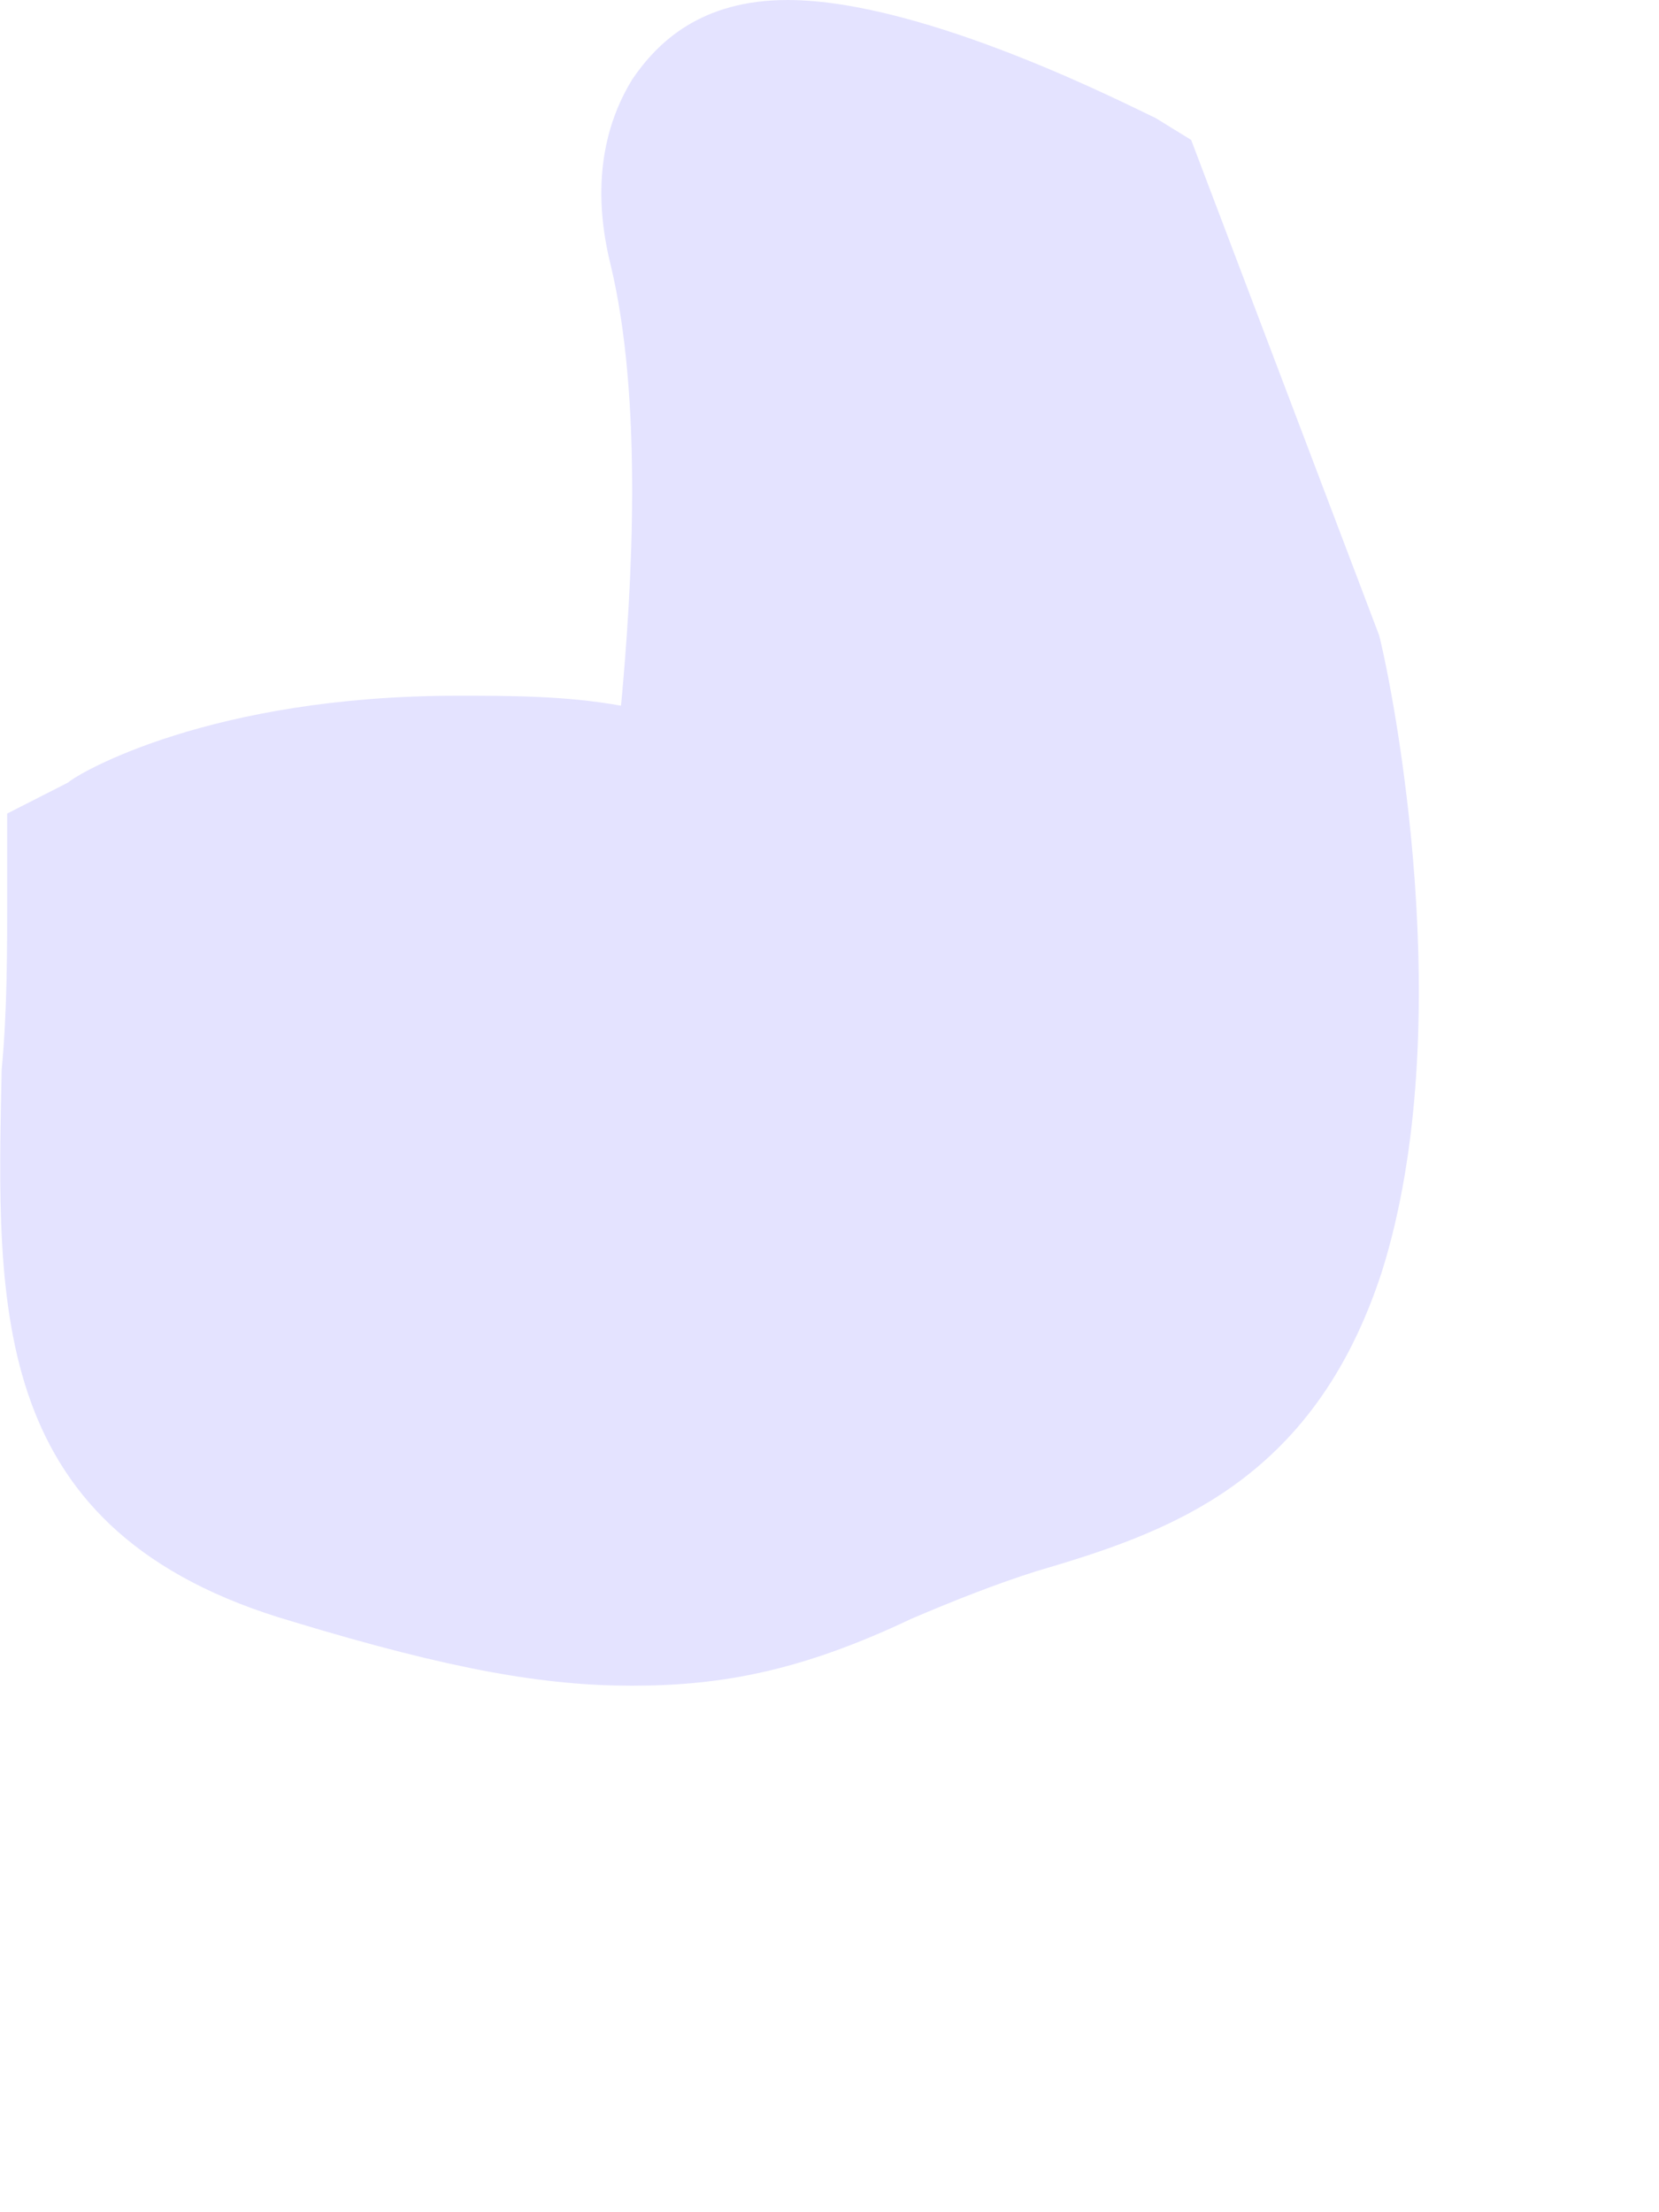 <?xml version="1.0" encoding="utf-8"?>
<svg xmlns="http://www.w3.org/2000/svg" fill="none" height="100%" overflow="visible" preserveAspectRatio="none" style="display: block;" viewBox="0 0 3 4" width="100%">
<path d="M0.123 1.415L0.013 1.471V1.605C0.013 1.722 0.013 1.83 0.003 1.934C-0.006 2.367 -0.022 2.772 0.529 2.932C0.819 3.02 0.987 3.048 1.143 3.048C1.308 3.048 1.452 3.02 1.648 2.927C1.725 2.894 1.804 2.863 1.874 2.841C2.108 2.772 2.374 2.684 2.499 2.299C2.639 1.853 2.519 1.248 2.494 1.149L2.154 0.253L2.089 0.213C2.049 0.195 1.674 0 1.424 0C1.268 0 1.189 0.076 1.143 0.144C1.104 0.208 1.064 0.316 1.104 0.478C1.163 0.722 1.143 1.063 1.123 1.276C1.023 1.258 0.924 1.258 0.827 1.258C0.382 1.258 0.143 1.397 0.123 1.415Z" fill="#E4E3FF" id="Vector"/>
</svg>